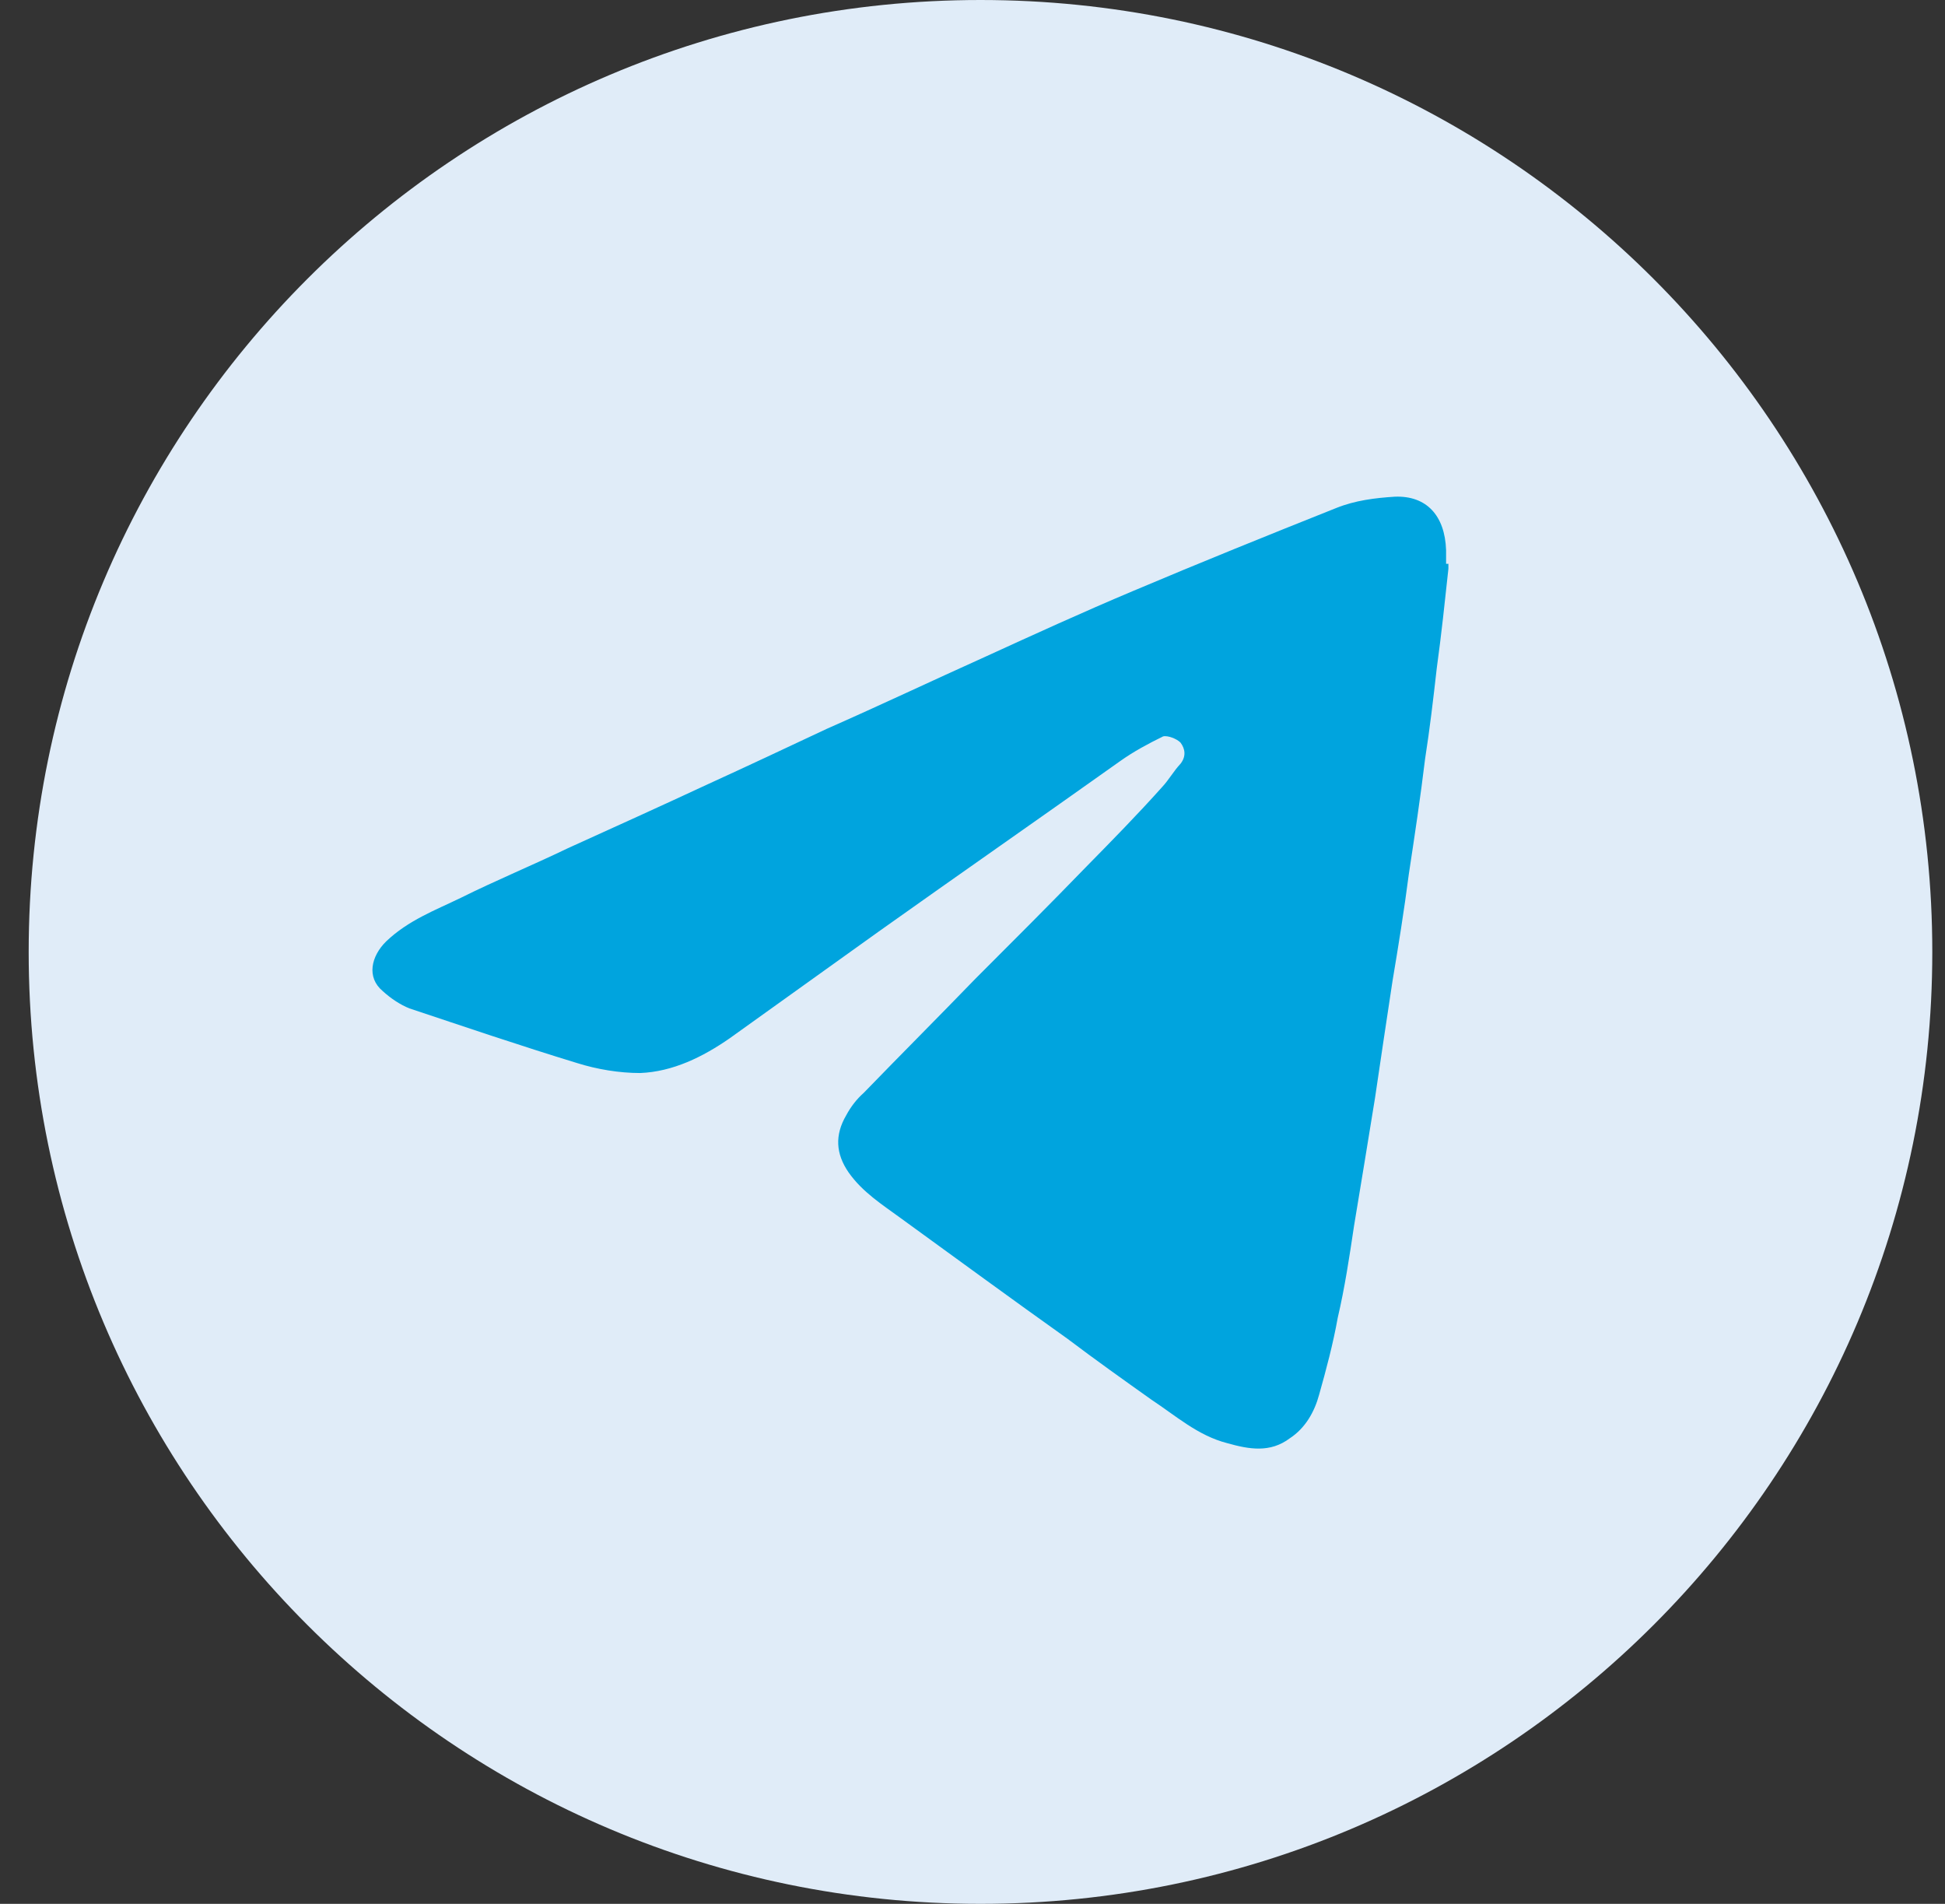 <?xml version="1.0" encoding="UTF-8"?> <svg xmlns="http://www.w3.org/2000/svg" width="47" height="46" viewBox="0 0 47 46" fill="none"><rect x="0" y="0" width="47" height="46" fill="#333333" stroke="none"/> <g clip-path="url(#clip0_223_9)"> <path d="M23.693 46C36.395 46 46.693 35.703 46.693 23C46.693 10.297 36.395 0 23.693 0C10.99 0 0.693 10.297 0.693 23C0.693 35.703 10.99 46 23.693 46Z" fill="#E0ECF8"></path> <path d="M35 13.742C34.916 14.522 34.831 15.332 34.719 16.143C34.634 16.893 34.55 17.613 34.437 18.333C34.325 19.264 34.184 20.194 34.043 21.124C33.931 21.994 33.79 22.865 33.649 23.705C33.508 24.635 33.368 25.566 33.227 26.526C33.058 27.576 32.889 28.597 32.72 29.617C32.608 30.367 32.495 31.117 32.326 31.838C32.214 32.468 32.045 33.098 31.876 33.698C31.763 34.118 31.538 34.508 31.172 34.748C30.694 35.109 30.187 35.019 29.652 34.868C28.949 34.688 28.414 34.208 27.823 33.818C27.148 33.338 26.472 32.858 25.797 32.348C24.446 31.387 23.095 30.397 21.772 29.437C21.322 29.107 20.843 28.807 20.505 28.326C20.196 27.876 20.168 27.426 20.449 26.946C20.562 26.736 20.702 26.556 20.871 26.406C21.772 25.476 22.673 24.575 23.573 23.645C24.474 22.745 25.375 21.844 26.247 20.944C26.866 20.314 27.485 19.684 28.076 19.023C28.245 18.843 28.358 18.633 28.527 18.453C28.667 18.273 28.639 18.093 28.527 17.943C28.442 17.853 28.217 17.763 28.105 17.793C27.739 17.973 27.401 18.153 27.063 18.393C25.121 19.774 23.179 21.124 21.237 22.505C20.027 23.375 18.845 24.215 17.635 25.085C16.987 25.536 16.256 25.896 15.467 25.926C14.961 25.926 14.426 25.836 13.948 25.686C12.569 25.265 11.246 24.815 9.895 24.365C9.67 24.275 9.444 24.125 9.247 23.945C8.853 23.615 8.966 23.105 9.332 22.745C9.867 22.235 10.514 21.994 11.133 21.694C11.977 21.274 12.85 20.914 13.723 20.494C14.848 19.984 15.974 19.474 17.072 18.963C18.057 18.513 19.014 18.063 19.971 17.613C21.265 17.043 22.532 16.443 23.798 15.873C24.98 15.332 26.163 14.792 27.373 14.282C29.005 13.592 30.638 12.932 32.298 12.271C32.748 12.091 33.227 12.031 33.705 12.001C34.465 11.971 34.916 12.451 34.944 13.292V13.622H35V13.742Z" fill="#00A4DE"></path> </g> <defs> <clipPath id="clip0_223_9"> <rect width="46" height="46" fill="white" transform="translate(0.693)"></rect> </clipPath> </defs> </svg> 